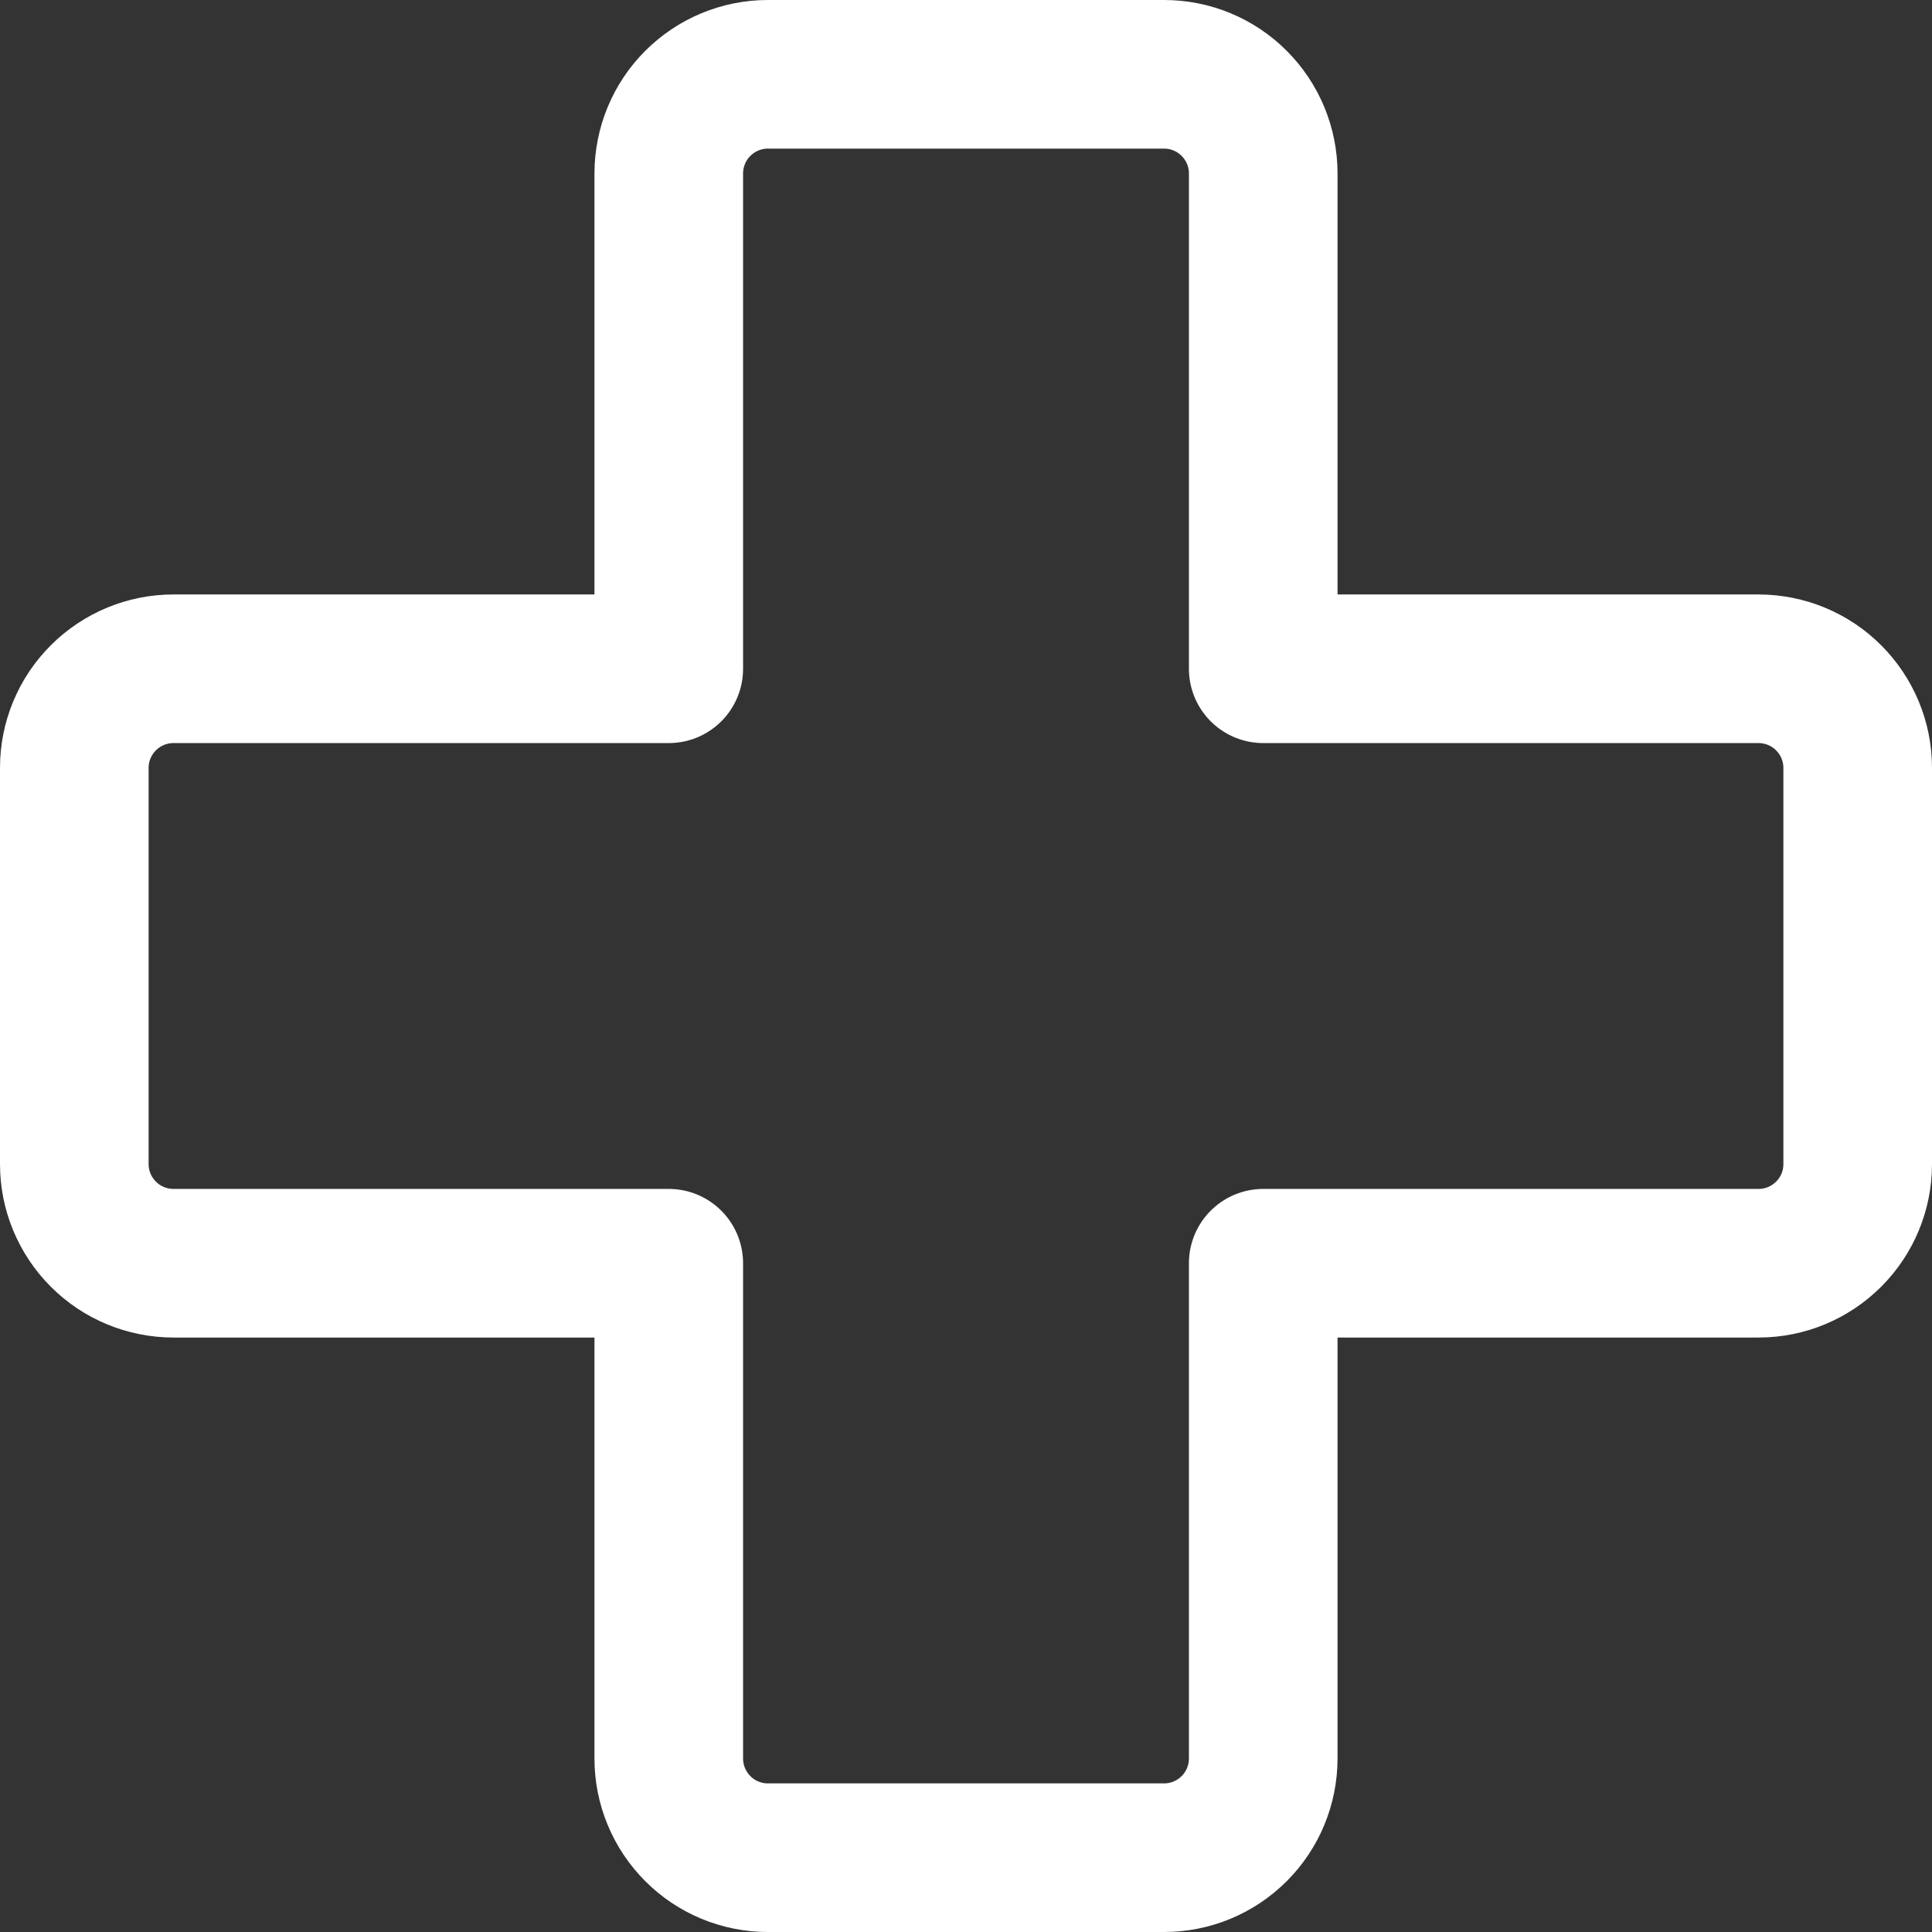 <?xml version="1.0" encoding="UTF-8"?> <svg xmlns="http://www.w3.org/2000/svg" width="26" height="26" viewBox="0 0 26 26" fill="none"><rect x="0" y="0" width="26" height="26" fill="#333333" stroke="none"/><path d="M25 10.333V15.667C25 16.021 24.859 16.36 24.609 16.609C24.359 16.859 24.02 17 23.666 17H17V23.668C16.999 24.021 16.859 24.36 16.609 24.609C16.359 24.859 16.02 25 15.667 25H10.333C9.979 25 9.64 24.859 9.391 24.609C9.141 24.359 9 24.02 9 23.666V17H2.332C1.979 16.999 1.64 16.859 1.391 16.609C1.141 16.359 1 16.02 1 15.667V10.333C1 9.979 1.141 9.64 1.391 9.391C1.641 9.141 1.98 9 2.334 9H9V2.332C9.001 1.979 9.141 1.64 9.391 1.391C9.641 1.141 9.98 1 10.333 1H15.667C16.021 1 16.36 1.141 16.609 1.391C16.859 1.641 17 1.98 17 2.334V9H23.668C24.021 9.001 24.36 9.141 24.609 9.391C24.859 9.641 25 9.98 25 10.333Z" stroke="white" stroke-width="2" stroke-linecap="round" stroke-linejoin="round"></path></svg> 